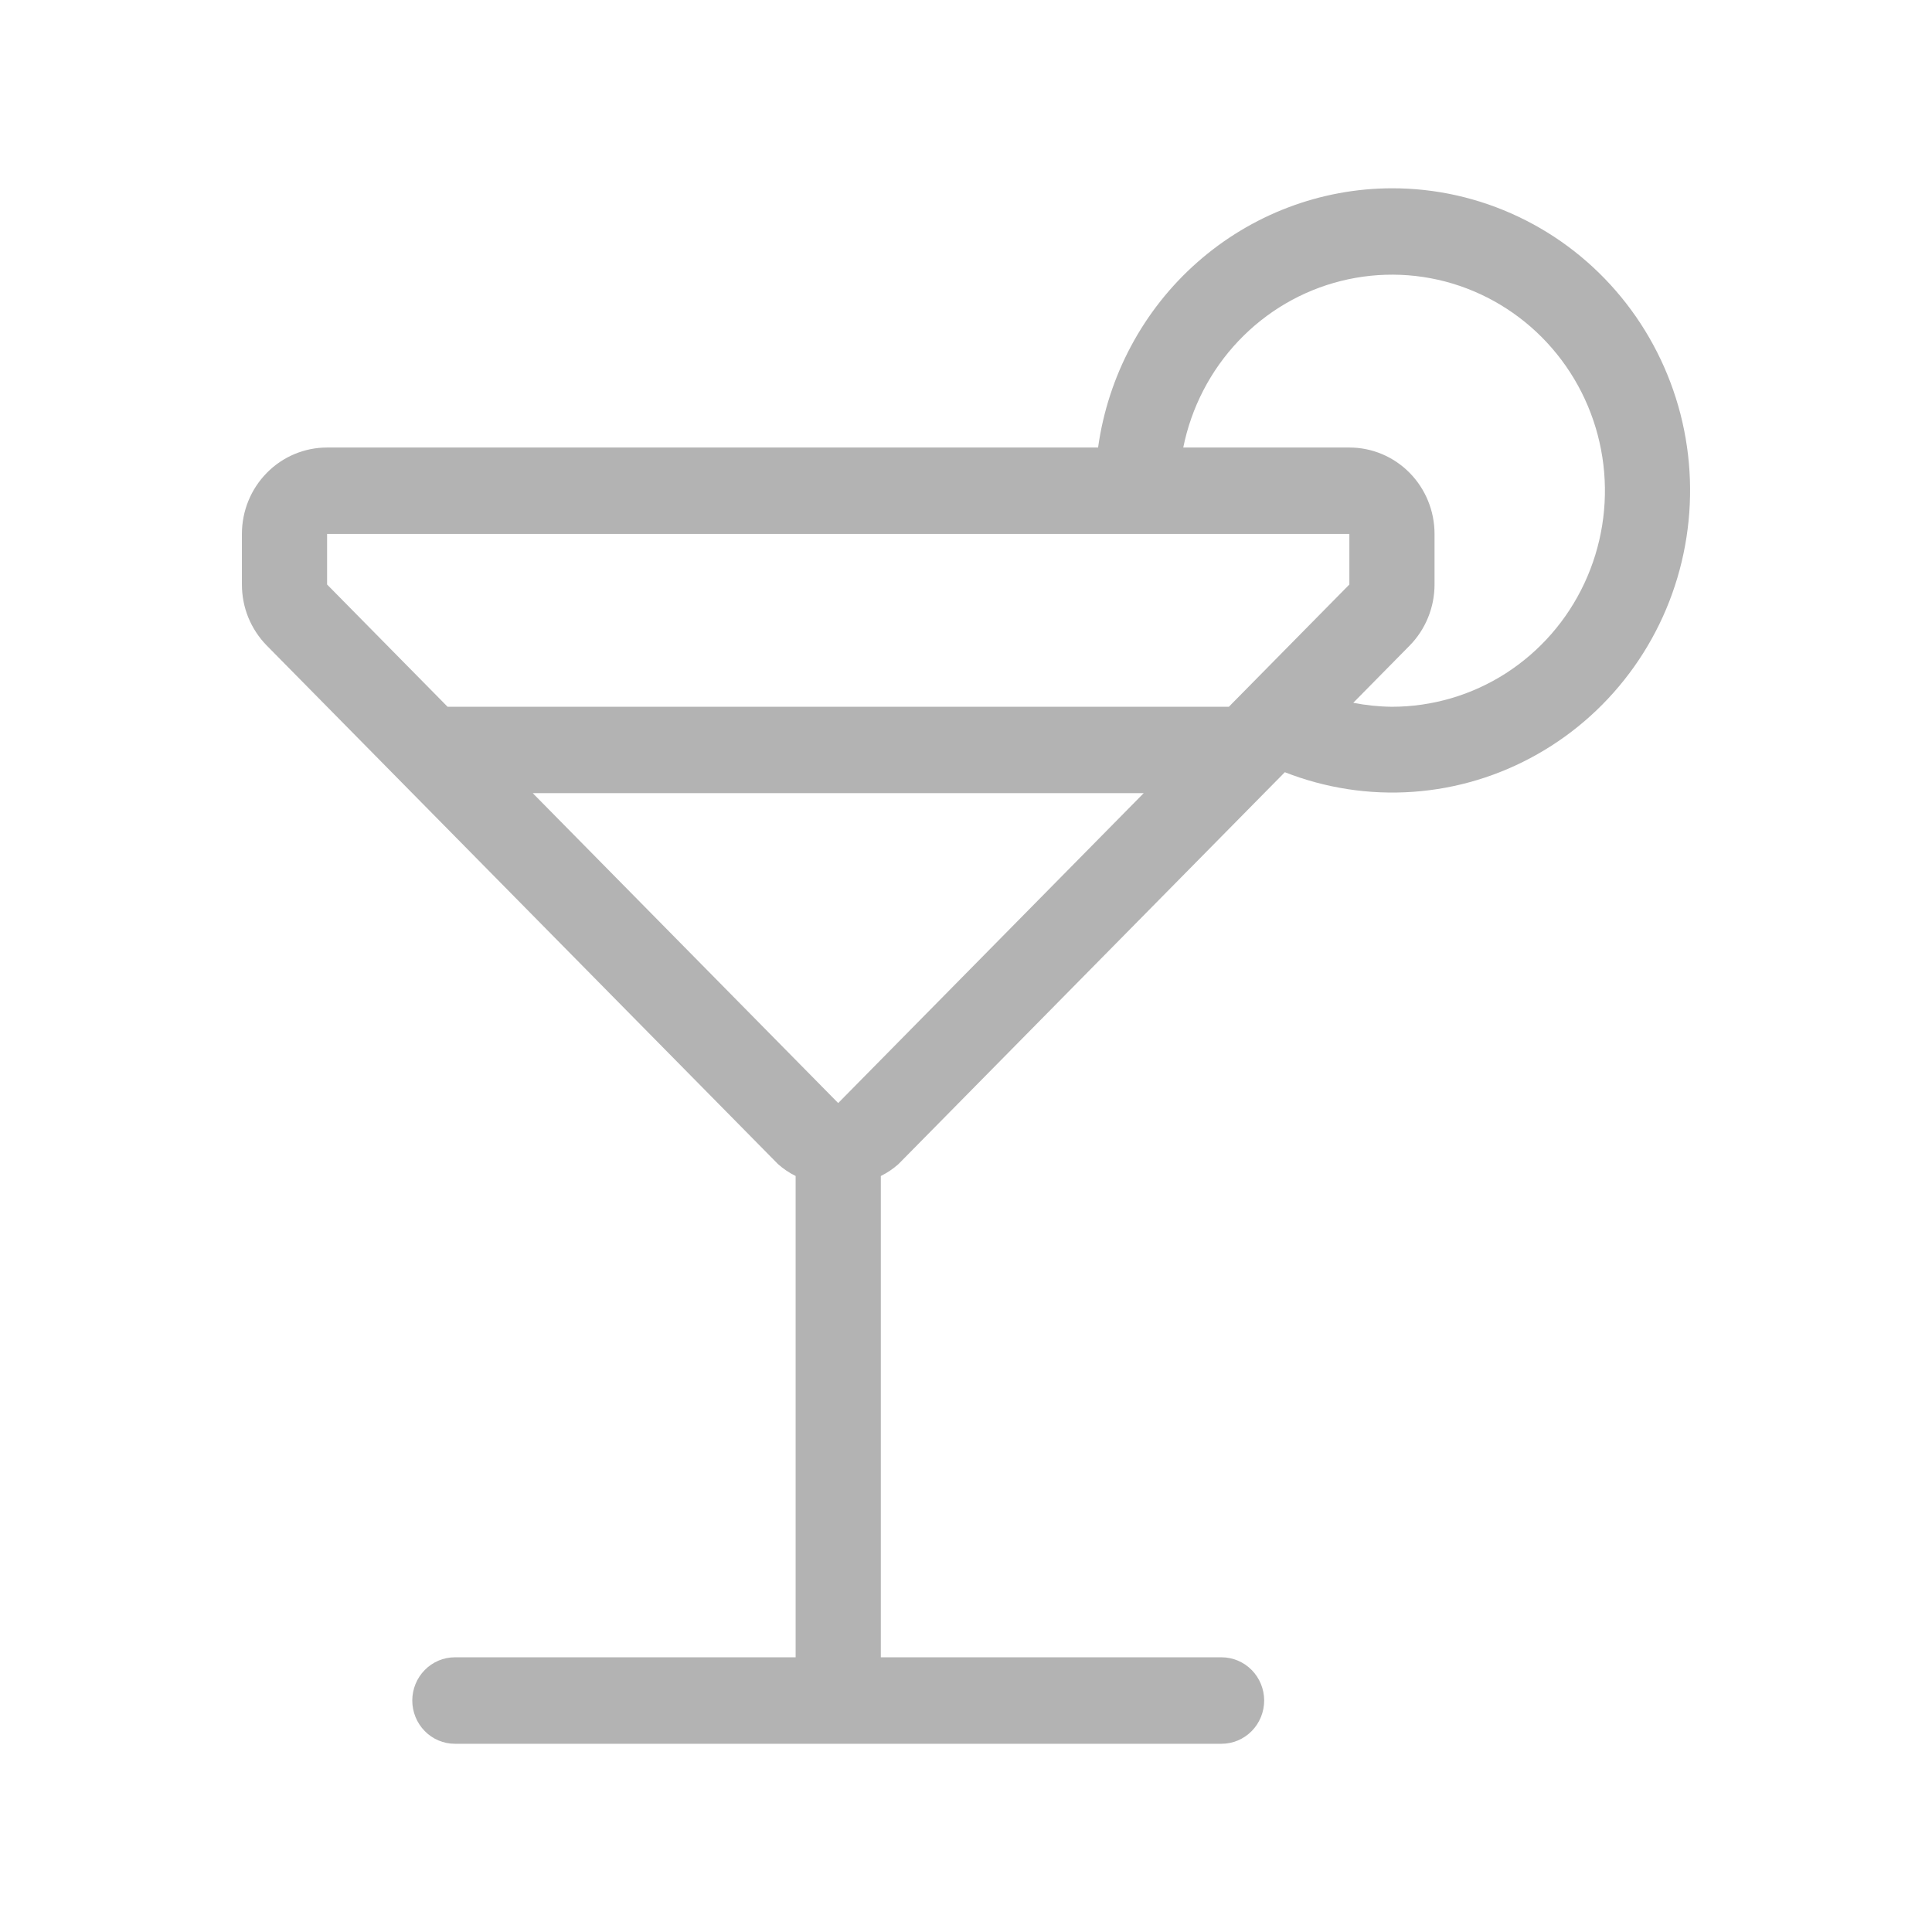 <svg width="33" height="33" viewBox="0 0 33 33" fill="none" xmlns="http://www.w3.org/2000/svg">
<path d="M23.775 3.216C22.554 3.218 21.373 3.667 20.451 4.48C19.529 5.293 18.927 6.417 18.756 7.644H5.587C5.201 7.644 4.831 7.799 4.558 8.076C4.285 8.353 4.132 8.728 4.132 9.12V9.984C4.132 10.178 4.169 10.37 4.242 10.549C4.316 10.728 4.423 10.891 4.558 11.028L13.289 19.884C13.38 19.965 13.481 20.033 13.59 20.087V28.308H7.769C7.576 28.308 7.391 28.386 7.255 28.525C7.119 28.663 7.042 28.851 7.042 29.046C7.042 29.242 7.119 29.43 7.255 29.568C7.391 29.707 7.576 29.785 7.769 29.785H20.865C21.058 29.785 21.243 29.707 21.38 29.568C21.516 29.43 21.593 29.242 21.593 29.046C21.593 28.851 21.516 28.663 21.38 28.525C21.243 28.386 21.058 28.308 20.865 28.308H15.045V20.087C15.154 20.033 15.255 19.965 15.346 19.884L21.946 13.19C22.643 13.463 23.391 13.578 24.136 13.525C24.882 13.472 25.607 13.253 26.259 12.883C26.912 12.514 27.477 12.003 27.913 11.387C28.349 10.772 28.646 10.066 28.782 9.321C28.919 8.575 28.892 7.808 28.704 7.075C28.515 6.341 28.17 5.659 27.692 5.076C27.214 4.493 26.615 4.024 25.938 3.703C25.261 3.381 24.523 3.215 23.775 3.216ZM14.317 18.841L9.1 13.548H19.535L14.317 18.841ZM20.99 12.072H7.645L5.587 9.984V9.12H23.048V9.984L20.99 12.072ZM23.775 12.072C23.554 12.07 23.332 12.047 23.115 12.004L24.077 11.028C24.212 10.891 24.319 10.728 24.392 10.549C24.465 10.37 24.503 10.178 24.503 9.984V9.12C24.503 8.728 24.35 8.353 24.077 8.076C23.804 7.799 23.434 7.644 23.048 7.644H20.211C20.349 6.96 20.675 6.329 21.152 5.826C21.629 5.322 22.237 4.966 22.905 4.799C23.573 4.632 24.275 4.66 24.927 4.881C25.58 5.103 26.158 5.507 26.593 6.048C27.029 6.589 27.304 7.244 27.387 7.937C27.47 8.63 27.357 9.333 27.062 9.964C26.767 10.595 26.302 11.127 25.72 11.501C25.138 11.874 24.464 12.072 23.775 12.072Z" fill="#B3B3B3"/>
</svg>
